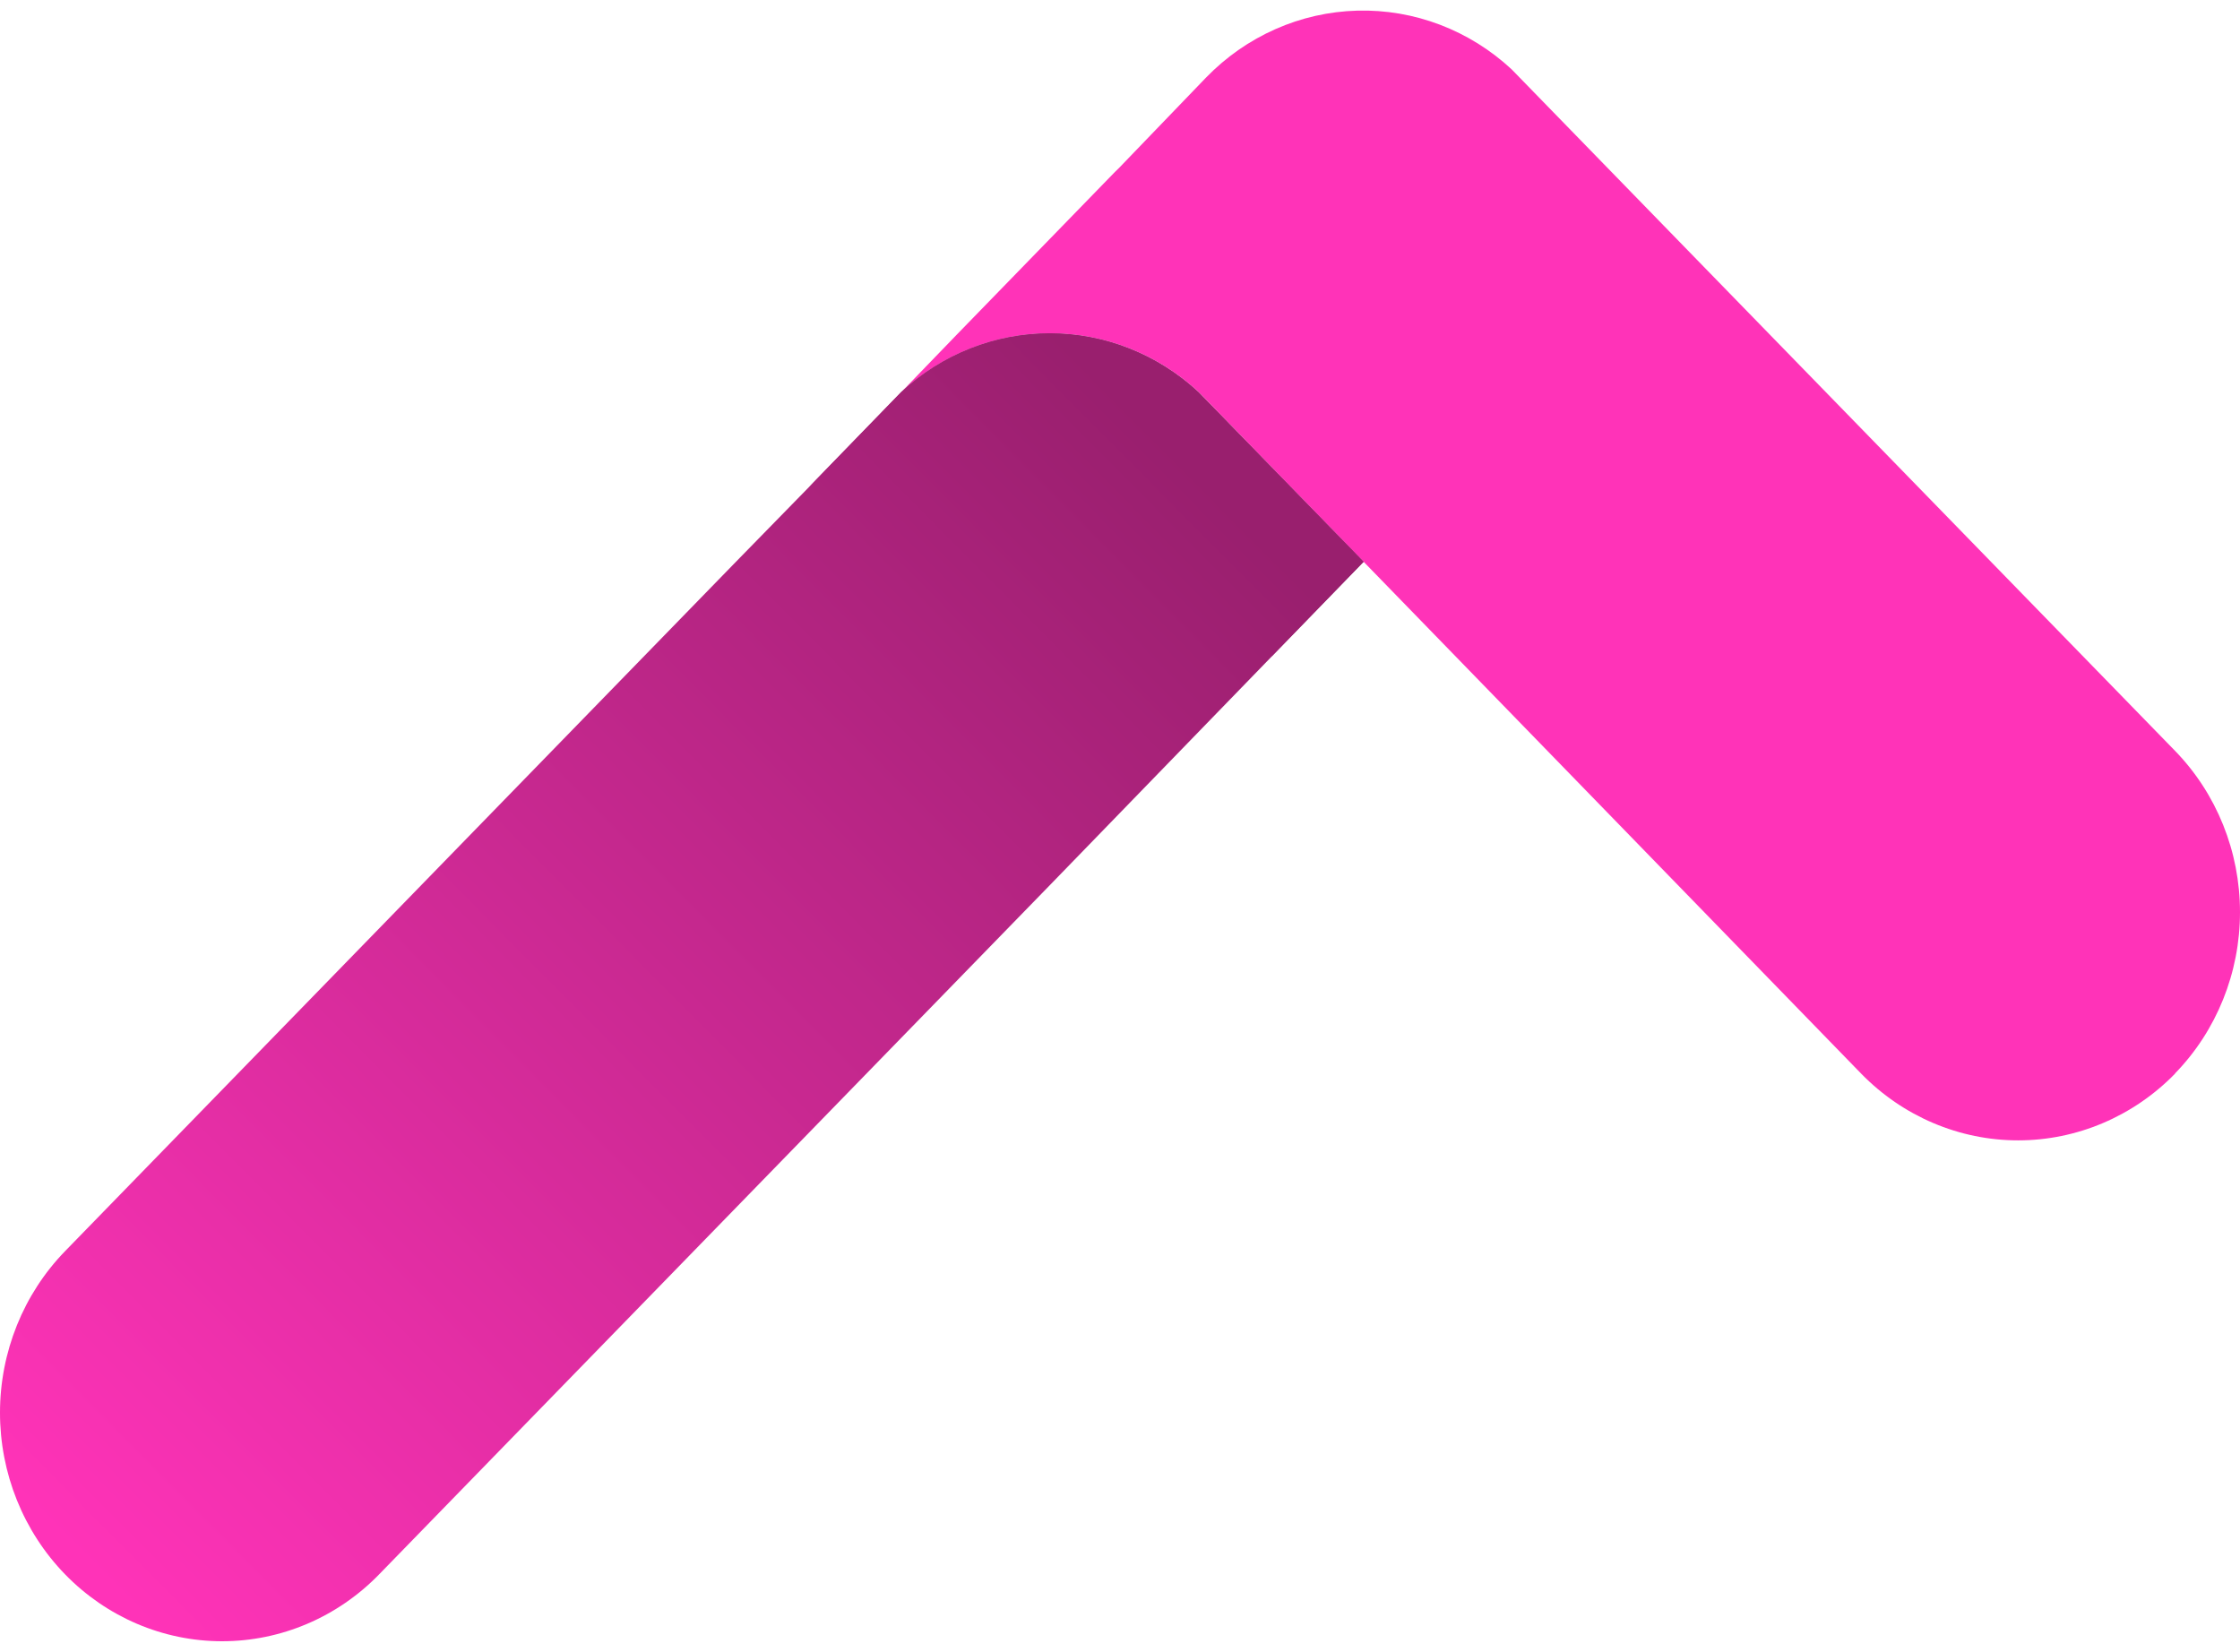 <svg width="80" height="59" viewBox="0 0 80 59" fill="none" xmlns="http://www.w3.org/2000/svg">
<path d="M77.681 38.349C76.193 39.875 74.177 40.733 72.076 40.733C69.974 40.733 67.958 39.875 66.47 38.349L48.701 20.066L42.81 14.005C41.354 12.653 39.462 11.904 37.5 11.904C35.538 11.904 33.646 12.653 32.189 14.005L34.211 11.911L39.817 6.144C39.914 6.051 40.018 5.951 40.108 5.851L43.074 2.77C44.51 1.29 46.443 0.434 48.474 0.38C50.505 0.325 52.479 1.076 53.987 2.477L59.885 8.538L77.681 26.82C79.166 28.348 80 30.42 80 32.581C80 34.741 79.166 36.813 77.681 38.341V38.349Z" fill="#FF33B8"/>
<path d="M48.701 20.065L37.517 31.594L13.538 56.237C12.05 57.767 10.032 58.625 7.928 58.624C5.824 58.623 3.807 57.761 2.32 56.23C0.833 54.698 -0.001 52.622 1.07422e-05 50.457C0.001 48.292 0.838 46.217 2.327 44.687L26.285 20.065L28.904 17.385L32.182 14.005C33.639 12.652 35.531 11.903 37.493 11.903C39.455 11.903 41.347 12.652 42.803 14.005L48.701 20.065Z" fill="url(#paint0_linear_1997_822)"/>
<path d="M48.701 20.065L45.423 23.438L39.525 17.385C38.069 16.032 36.176 15.284 34.215 15.284C32.253 15.284 30.36 16.033 28.904 17.385L32.183 14.011C33.639 12.659 35.531 11.91 37.493 11.91C39.455 11.91 41.347 12.659 42.804 14.011L48.701 20.065Z" fill="url(#paint1_linear_1997_822)"/>
<defs>
<linearGradient id="paint0_linear_1997_822" x1="3.24" y1="56.028" x2="42.671" y2="16.872" gradientUnits="userSpaceOnUse">
<stop stop-color="#FF33B8"/>
<stop offset="1" stop-color="#991F6E"/>
</linearGradient>
<linearGradient id="paint1_linear_1997_822" x1="3.24" y1="56.028" x2="42.671" y2="16.872" gradientUnits="userSpaceOnUse">
<stop stop-color="#FF33B8"/>
<stop offset="1" stop-color="#991F6E"/>
</linearGradient>
</defs>
</svg>
